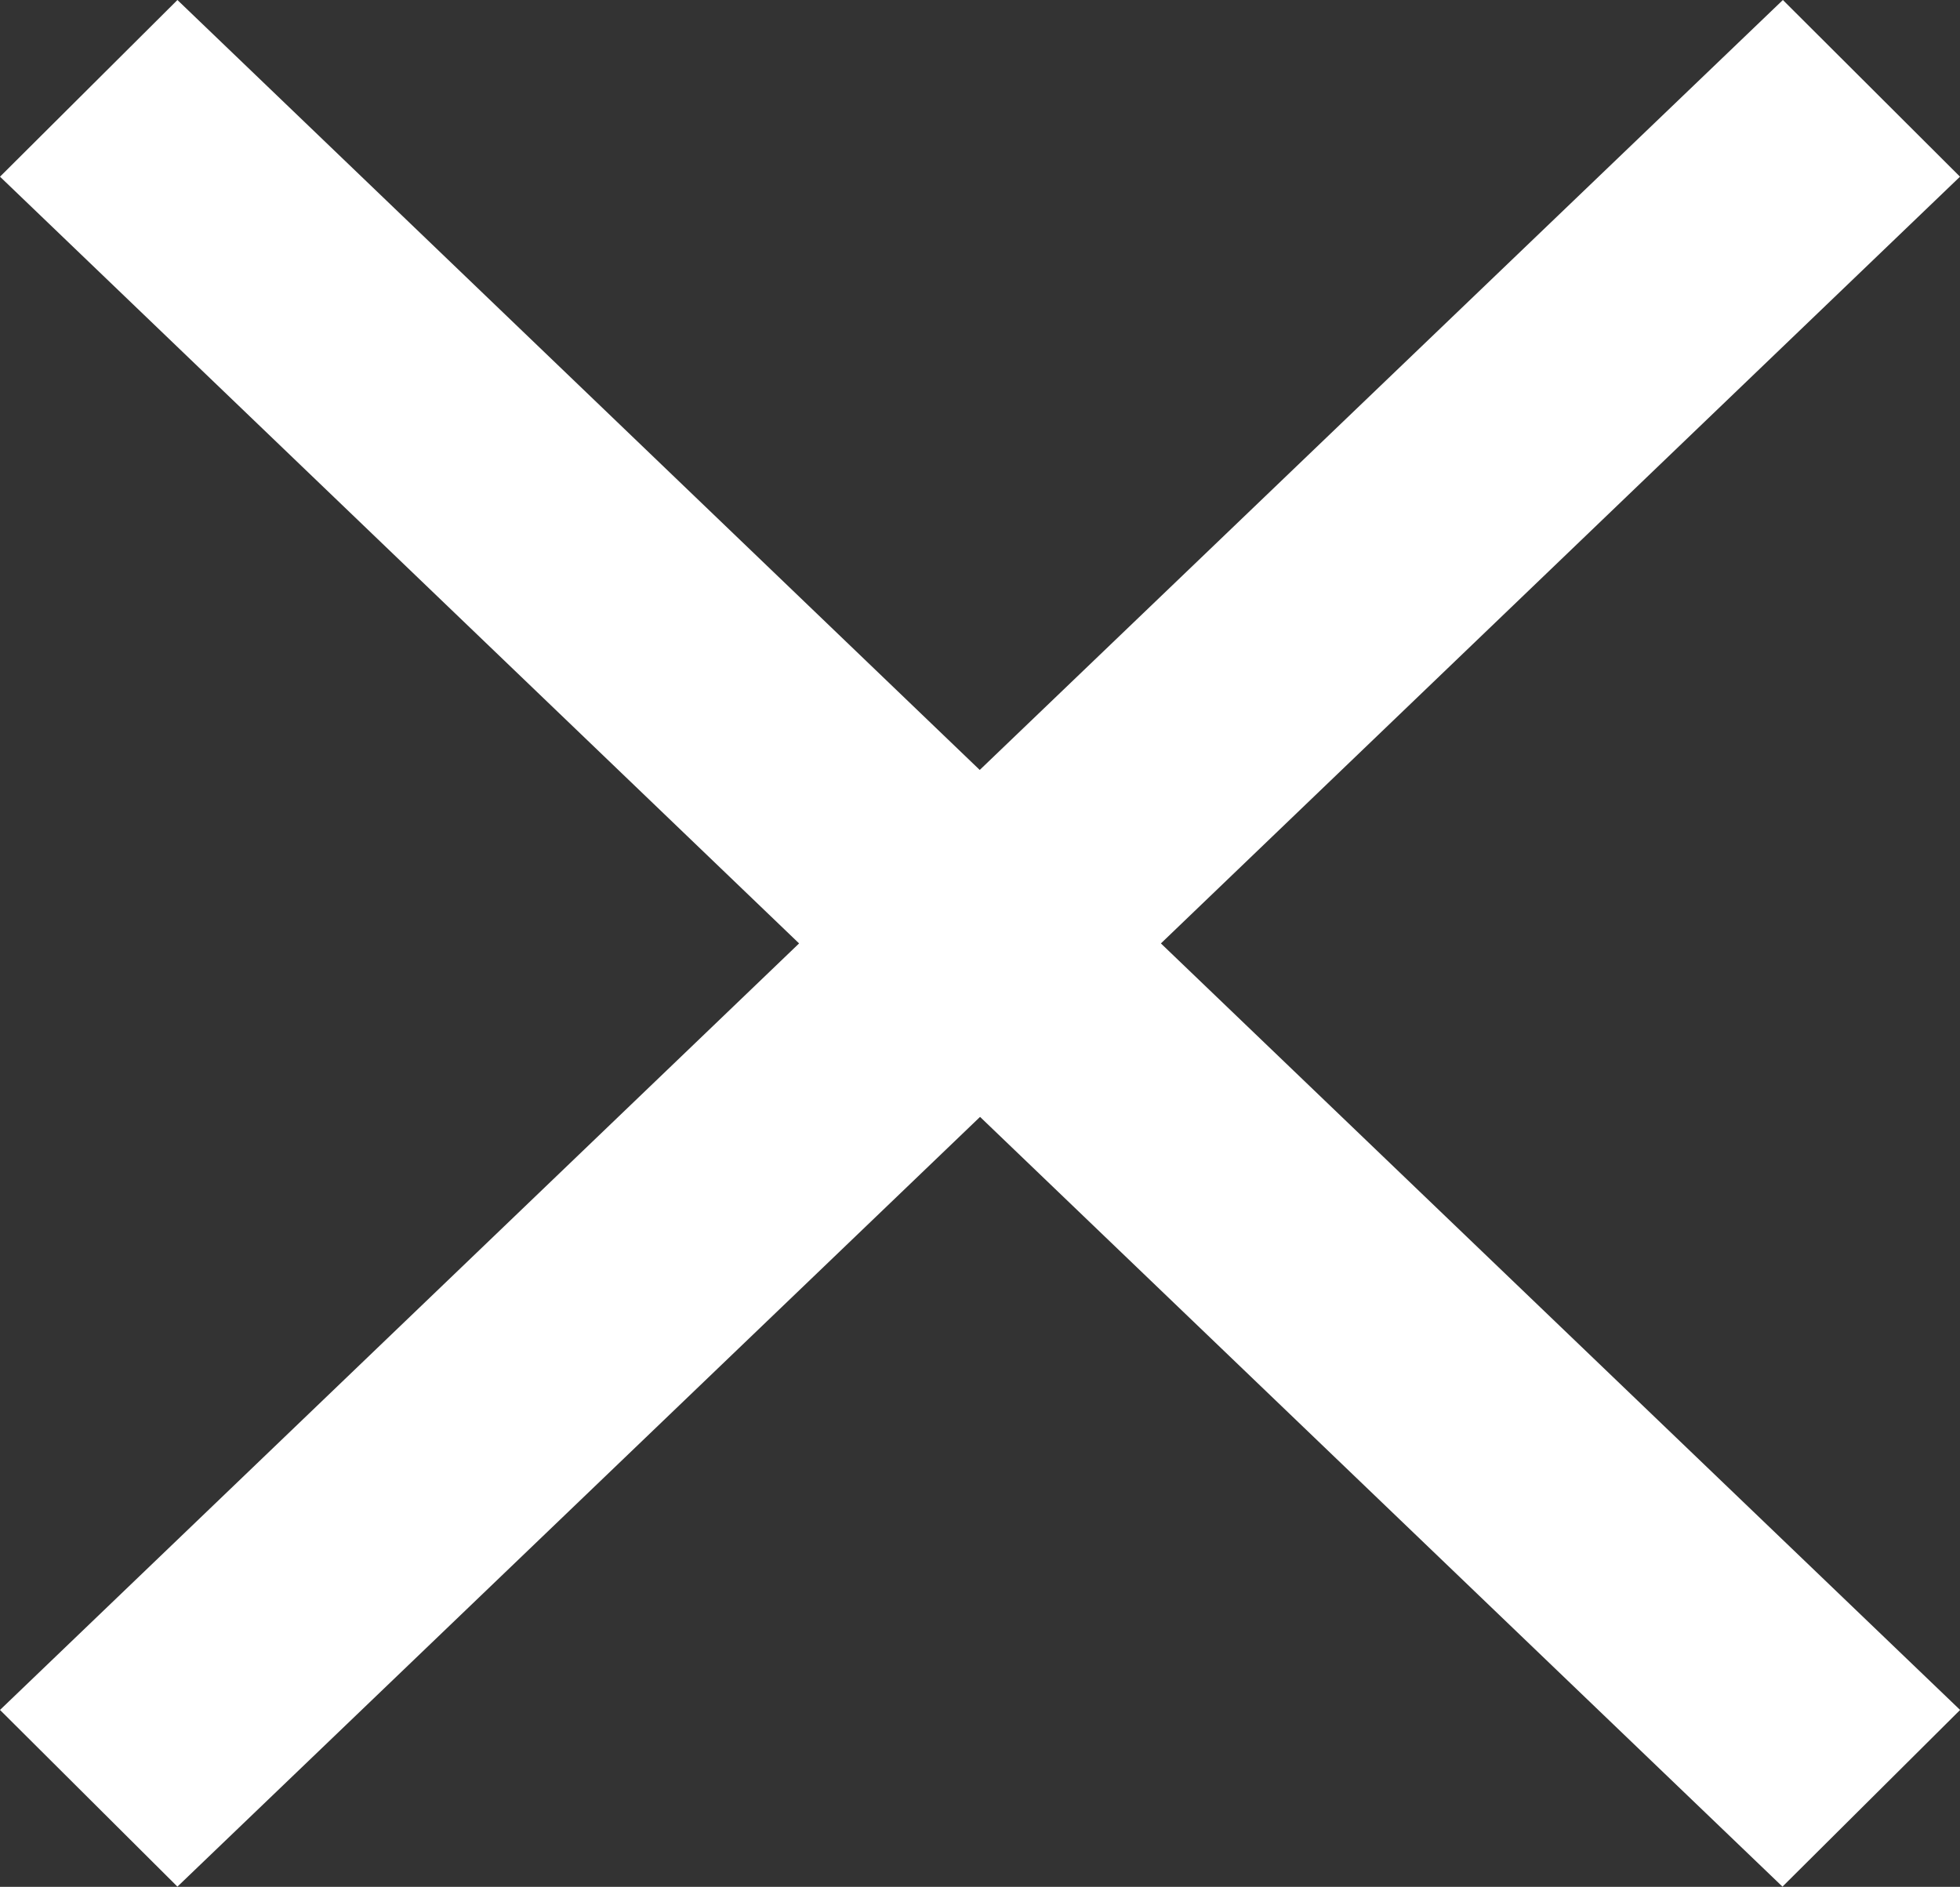 <svg xmlns="http://www.w3.org/2000/svg" width="18.857" height="18.154" viewBox="0 0 18.857 18.154">
  <rect x="0" y="0" width="18.857" height="18.154" fill="#333333" stroke="none"/>
  <path id="路径_100779" data-name="路径 100779" d="M11.169,9.077,18.857,1.7,17.153,0,9.426,7.408,1.707,0,0,1.7,7.688,9.077,0,16.452l1.707,1.7,7.722-7.406,7.72,7.406,1.709-1.7L11.169,9.077Z" fill="#fff"/>
</svg>
